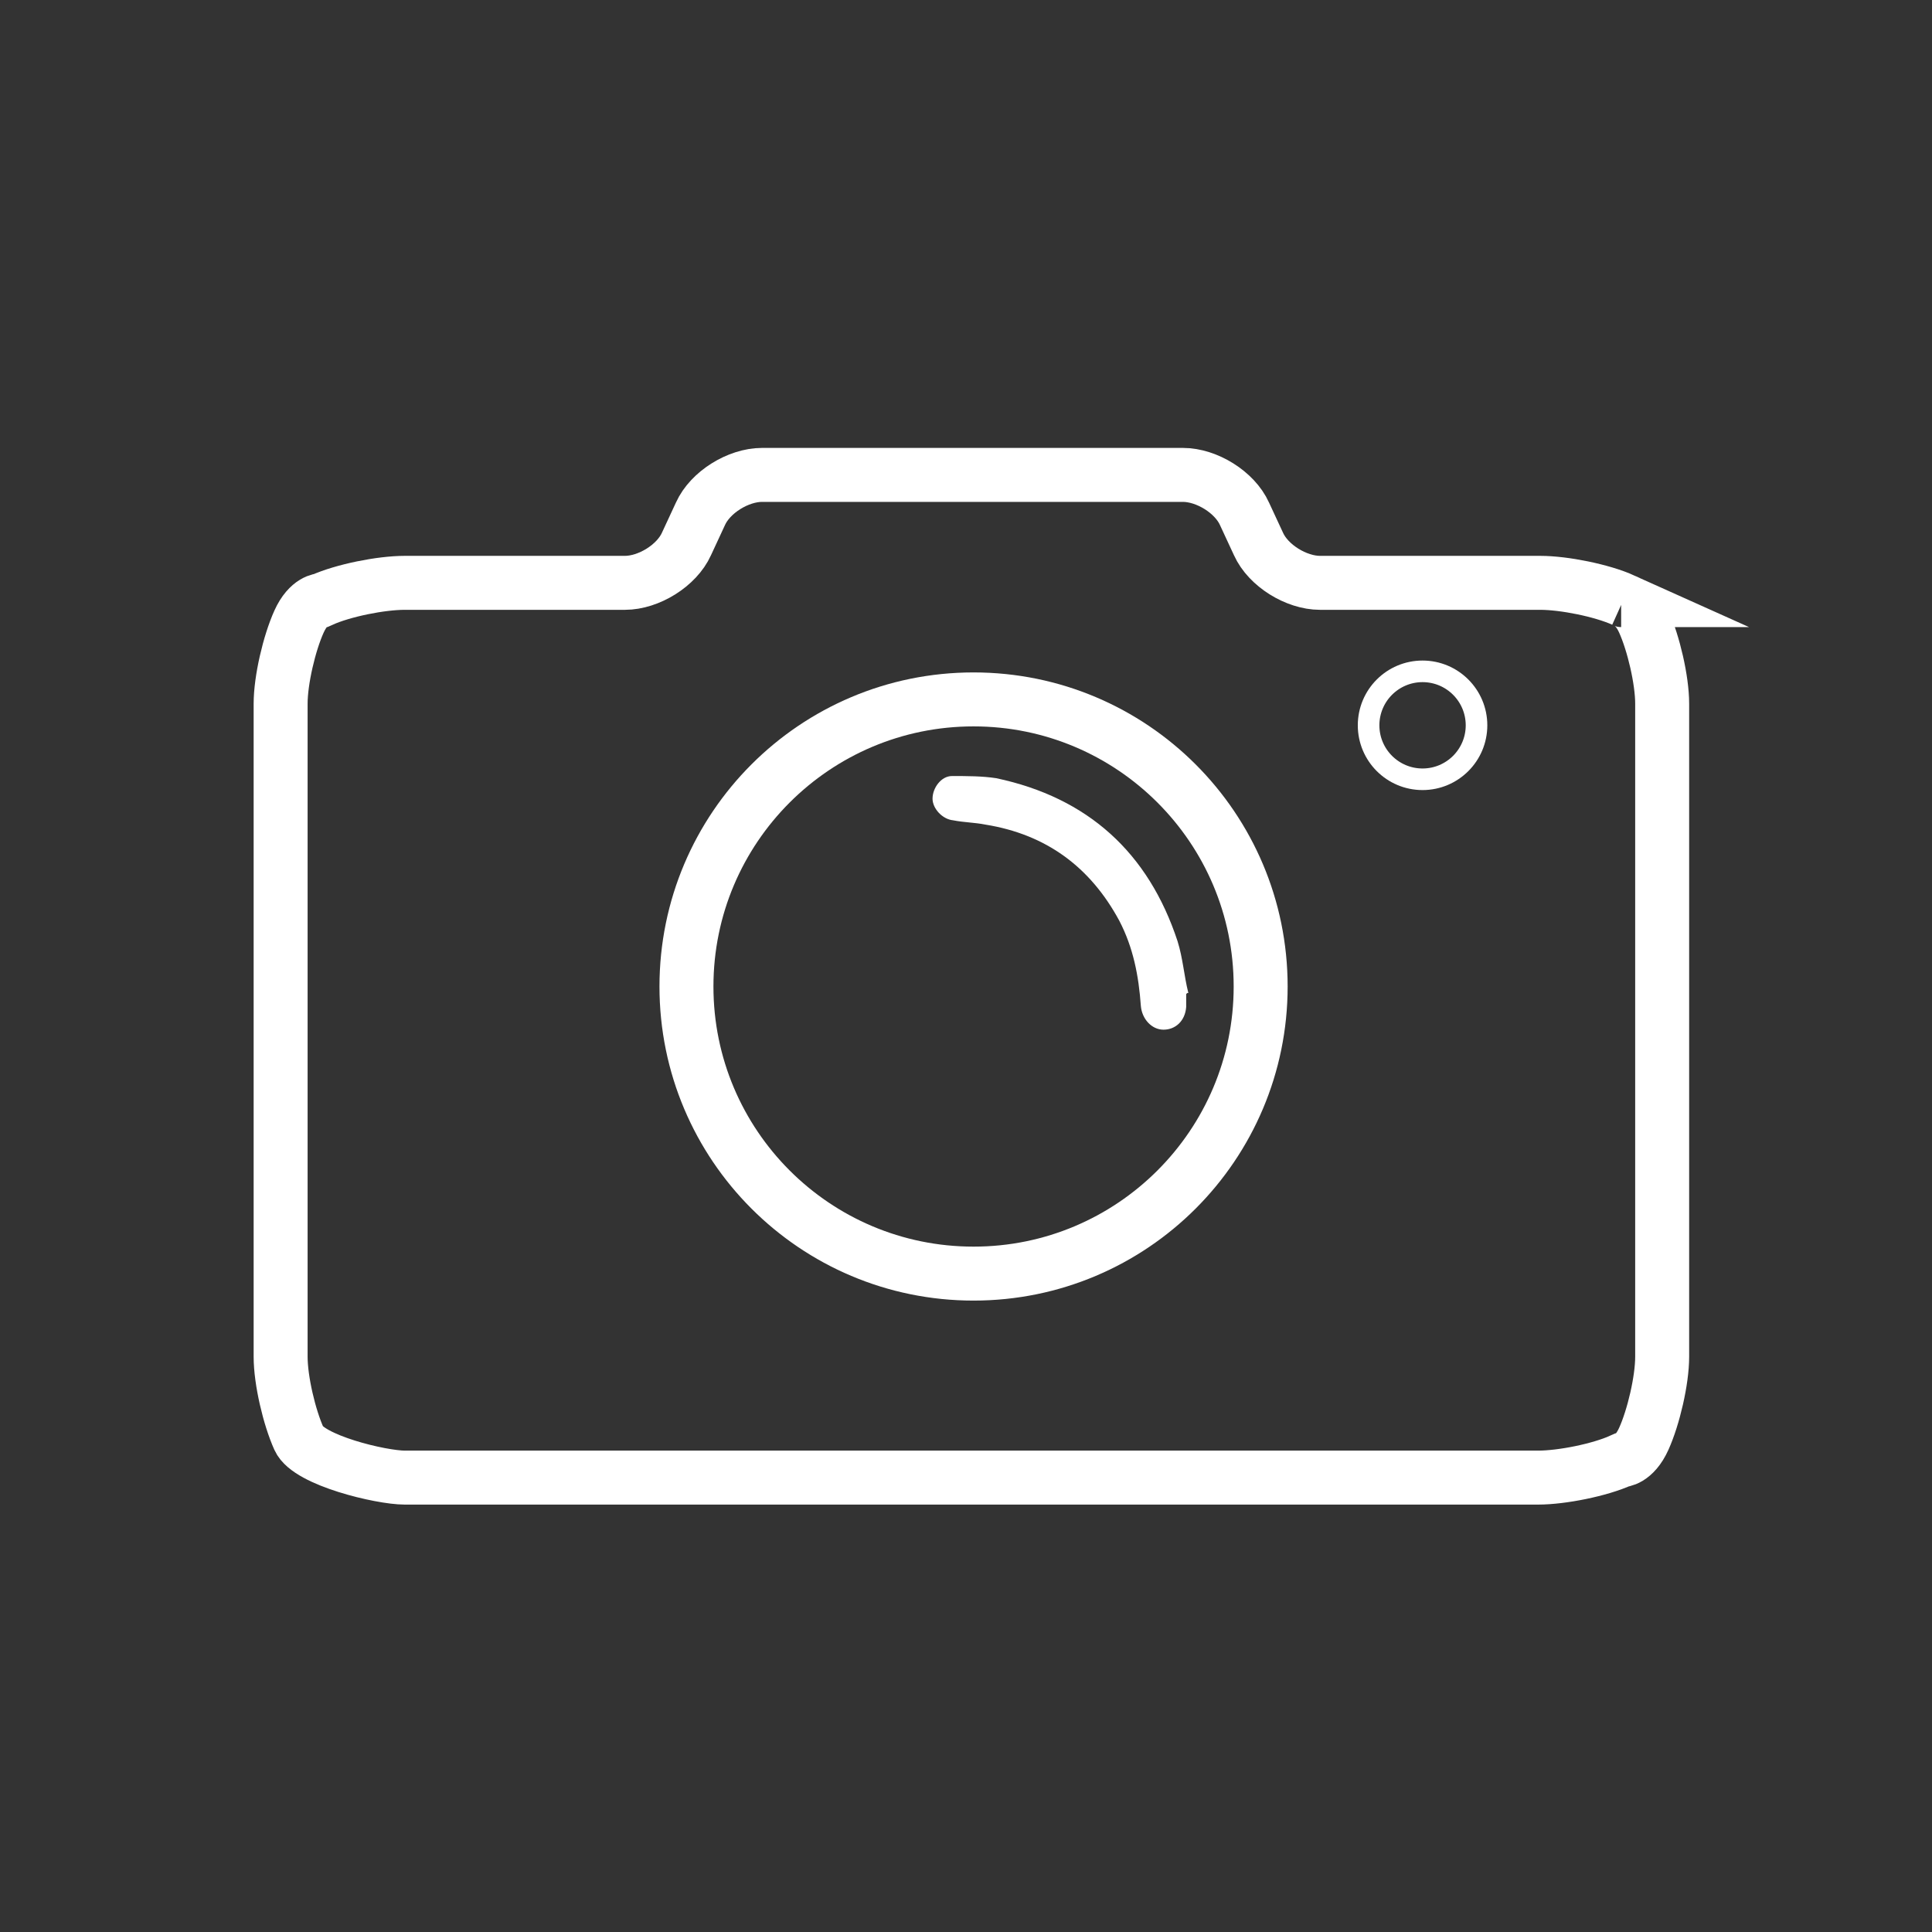 <svg width="179" height="179" viewBox="0 0 179 179" fill="none" xmlns="http://www.w3.org/2000/svg">
<rect x="0" y="0" width="179" height="179" fill="#333333" stroke="none"/>
<path d="M150.4 55.6C148.4 54.7 144.9 54 142.7 54H122.3C120.1 54 117.5 52.4 116.6 50.4L115.3 47.6C114.4 45.6 111.8 44 109.6 44H70.6C68.4 44 65.8 45.6 64.9 47.6L63.6 50.4C62.7 52.4 60.1 54 57.9 54H37.5C35.3 54 31.8 54.7 29.8 55.6C29.8 55.6 28.6 55.6 27.7 57.6C26.8 59.6 26 63 26 65.2V125.7C26 127.9 26.8 131.3 27.7 133.3C28.6 135.3 35.3 136.9 37.5 136.9H142.5C144.7 136.9 148.2 136.2 150.2 135.3C150.2 135.3 151.4 135.3 152.3 133.3C153.2 131.3 154 127.9 154 125.7V65.2C154 63 153.2 59.6 152.3 57.6C151.4 55.6 150.2 55.6 150.2 55.6H150.4Z" stroke="white" stroke-width="5" stroke-miterlimit="10" stroke-linecap="round"/>
<path d="M90.2 118C104.89 118 116.8 106.091 116.8 91.4C116.8 76.709 104.89 64.8 90.2 64.8C75.509 64.8 63.6 76.709 63.6 91.4C63.6 106.091 75.509 118 90.2 118Z" stroke="white" stroke-width="5" stroke-miterlimit="10" stroke-linecap="round"/>
<path d="M131.8 72.2C134.561 72.2 136.8 69.961 136.8 67.2C136.8 64.439 134.561 62.2 131.8 62.2C129.038 62.2 126.8 64.439 126.8 67.2C126.8 69.961 129.038 72.2 131.8 72.2Z" stroke="white" stroke-width="2" stroke-miterlimit="10" stroke-linecap="round"/>
<path d="M109.9 92.1C109.9 92.5 109.9 92.9 109.9 93.3C109.8 94.6 108.9 95.4 107.8 95.4C106.7 95.4 105.8 94.4 105.7 93.2C105.5 90.4 105 87.8 103.7 85.3C101 80.3 96.9 77.3 91.3 76.4C90.3 76.2 89.3 76.2 88.3 76C87.3 75.9 86.4 74.9 86.4 74C86.4 73 87.2 71.9 88.2 71.9C89.6 71.9 91 71.9 92.3 72.1C100.8 73.9 106.4 79 109.1 87.2C109.6 88.8 109.7 90.4 110.1 92C110.1 92 110.1 92 110 92L109.9 92.1Z" fill="white"/>
</svg>
